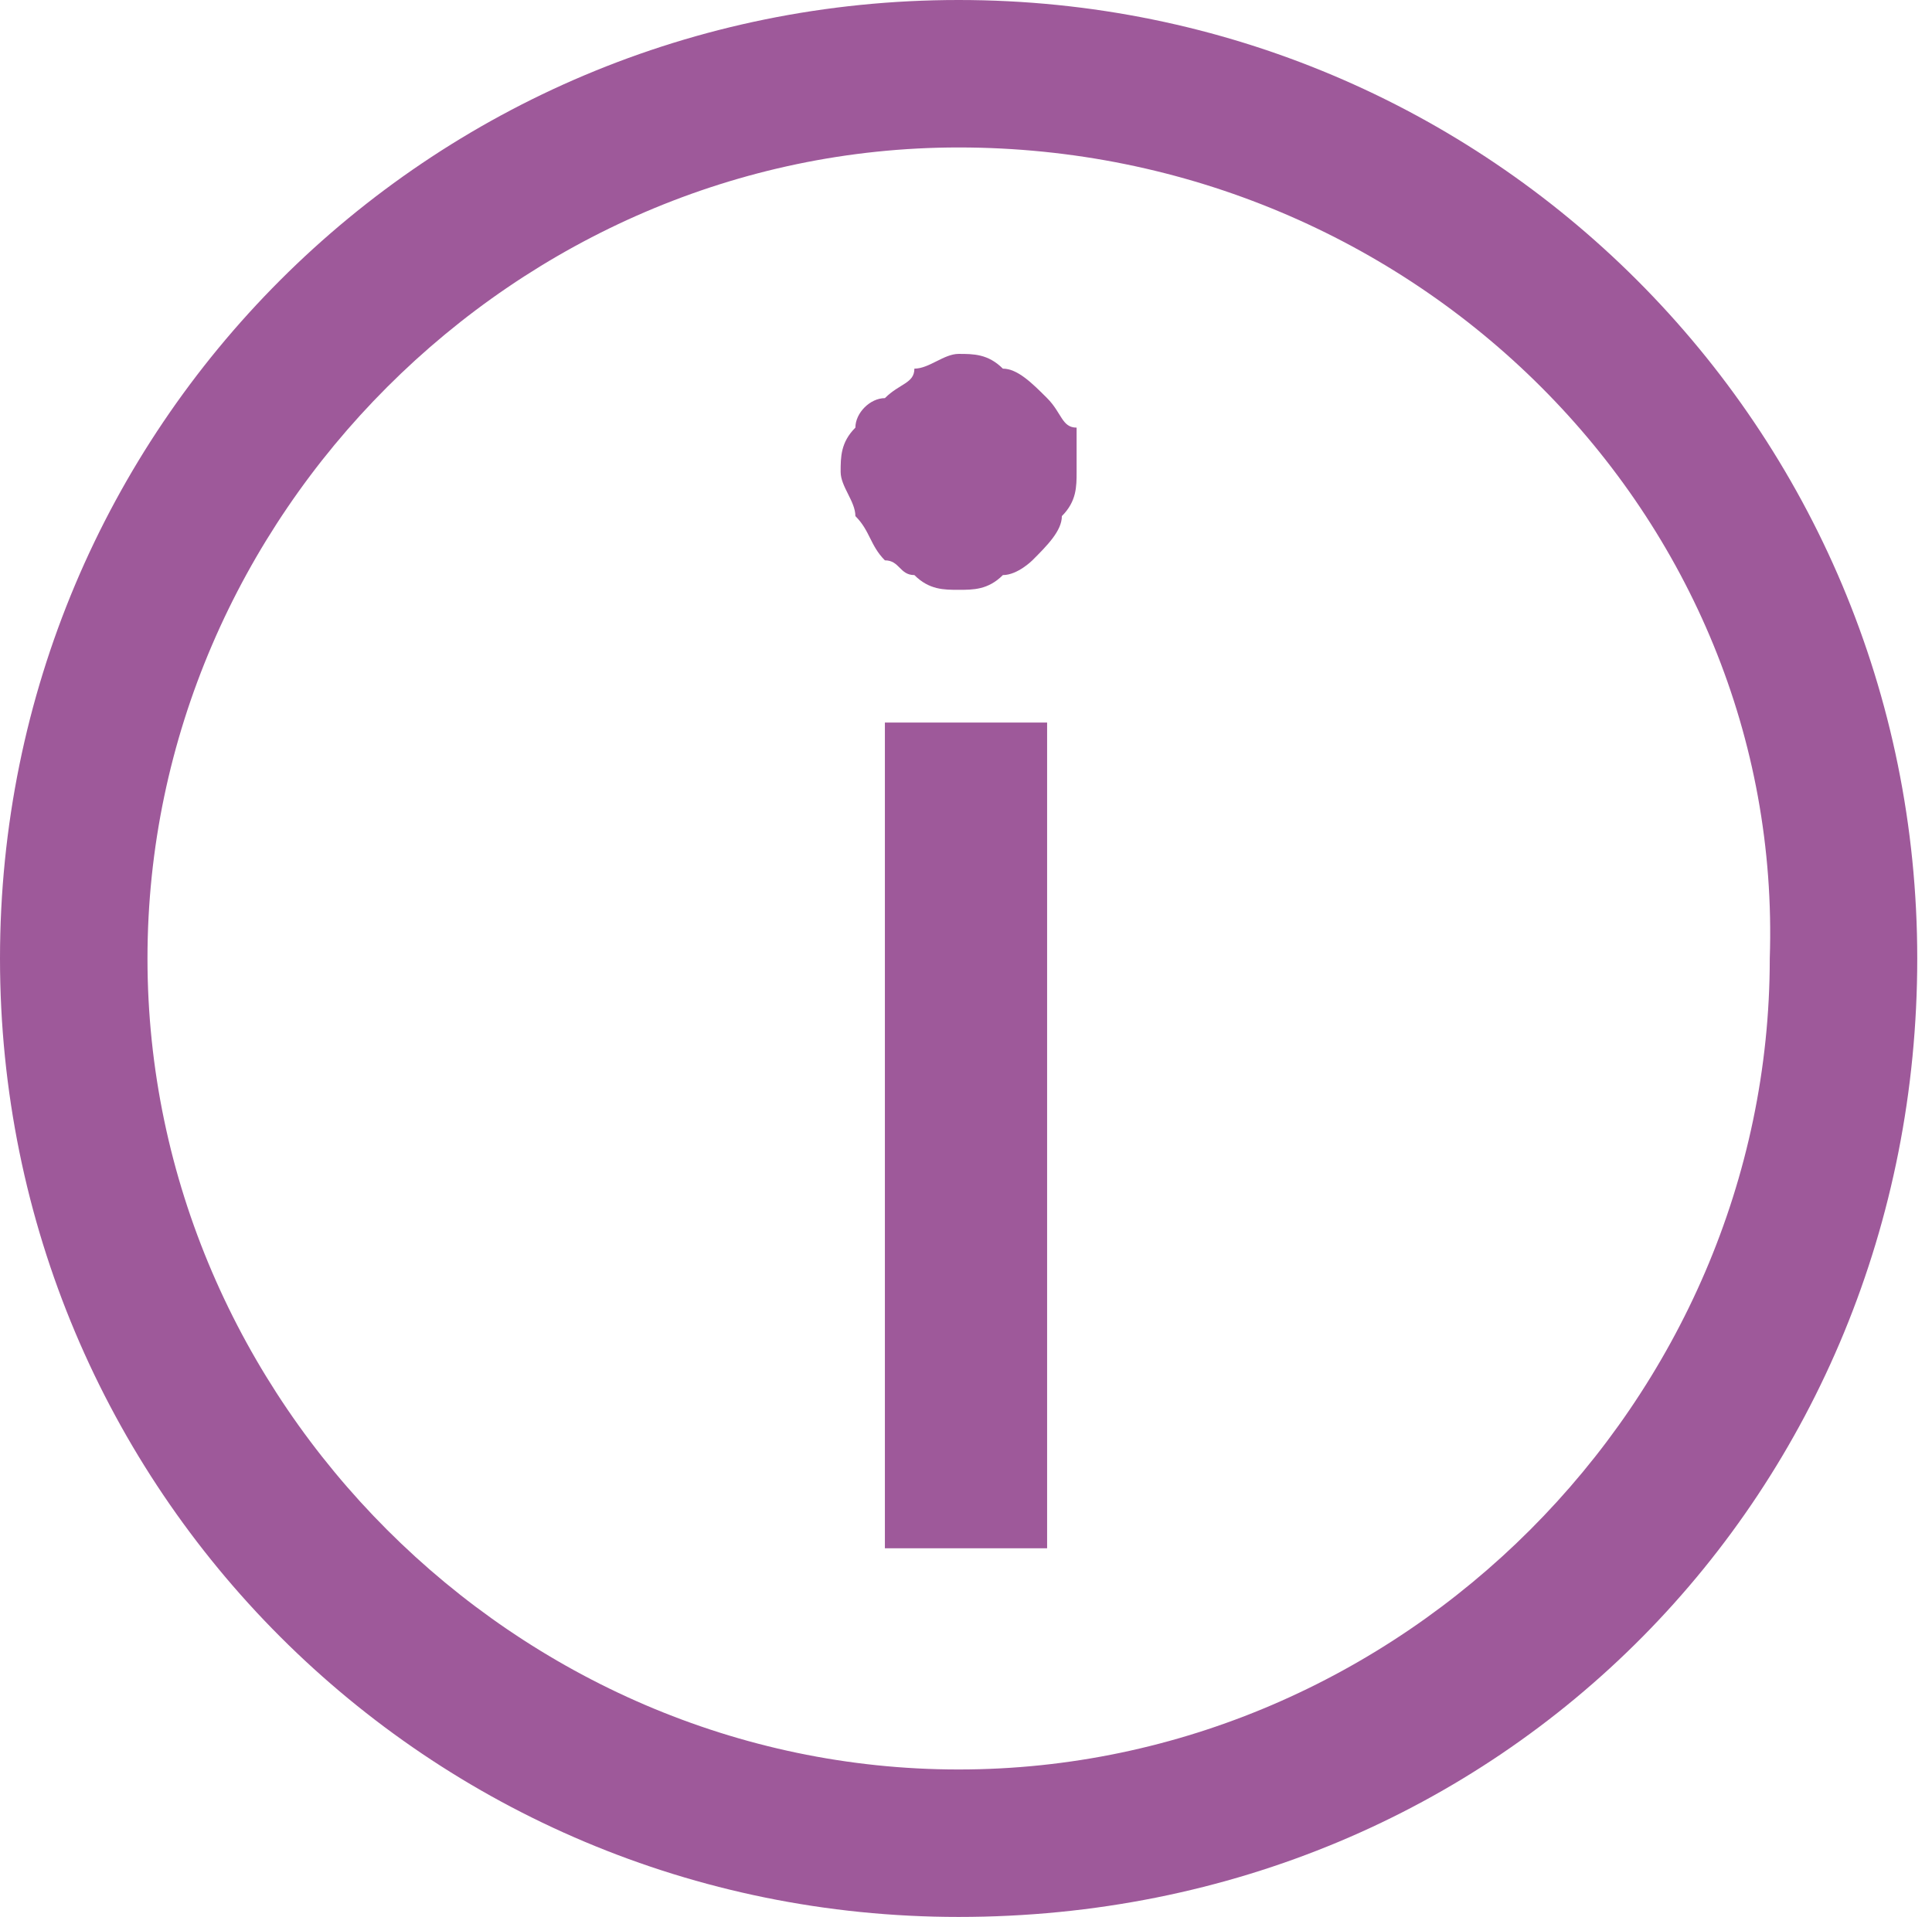 <?xml version="1.0" encoding="utf-8"?>
<!-- Generator: Adobe Illustrator 25.4.1, SVG Export Plug-In . SVG Version: 6.00 Build 0)  -->
<svg version="1.1" id="Layer_1" xmlns="http://www.w3.org/2000/svg" xmlns:xlink="http://www.w3.org/1999/xlink" x="0px" y="0px"
	 viewBox="0 0 13.1 13" style="enable-background:new 0 0 13.1 13;" xml:space="preserve">
<style type="text/css">
	.st0{fill:#9E599A;}
</style>
<path class="st0" d="M6.5,13C2.9,13,0,10.1,0,6.5S2.9,0,6.5,0c3.6,0,6.5,2.9,6.5,6.5S10.2,13,6.5,13z M6.5,1C3.5,1,1,3.5,1,6.5
	c0,3,2.5,5.5,5.5,5.5s5.5-2.5,5.5-5.5C12.1,3.5,9.6,1,6.5,1z"/>
<path class="st0" d="M7.1,4.9v5.6H6V4.9H7.1z M7.3,3.2c0,0.1,0,0.2-0.1,0.3c0,0.1-0.1,0.2-0.2,0.3C7,3.8,6.9,3.9,6.8,3.9
	C6.7,4,6.6,4,6.5,4C6.4,4,6.3,4,6.2,3.9C6.1,3.9,6.1,3.8,6,3.8C5.9,3.7,5.9,3.6,5.8,3.5c0-0.1-0.1-0.2-0.1-0.3c0-0.1,0-0.2,0.1-0.3
	c0-0.1,0.1-0.2,0.2-0.2c0.1-0.1,0.2-0.1,0.2-0.2c0.1,0,0.2-0.1,0.3-0.1c0.1,0,0.2,0,0.3,0.1c0.1,0,0.2,0.1,0.3,0.2
	c0.1,0.1,0.1,0.2,0.2,0.2C7.3,3,7.3,3.1,7.3,3.2z"/>
</svg>
